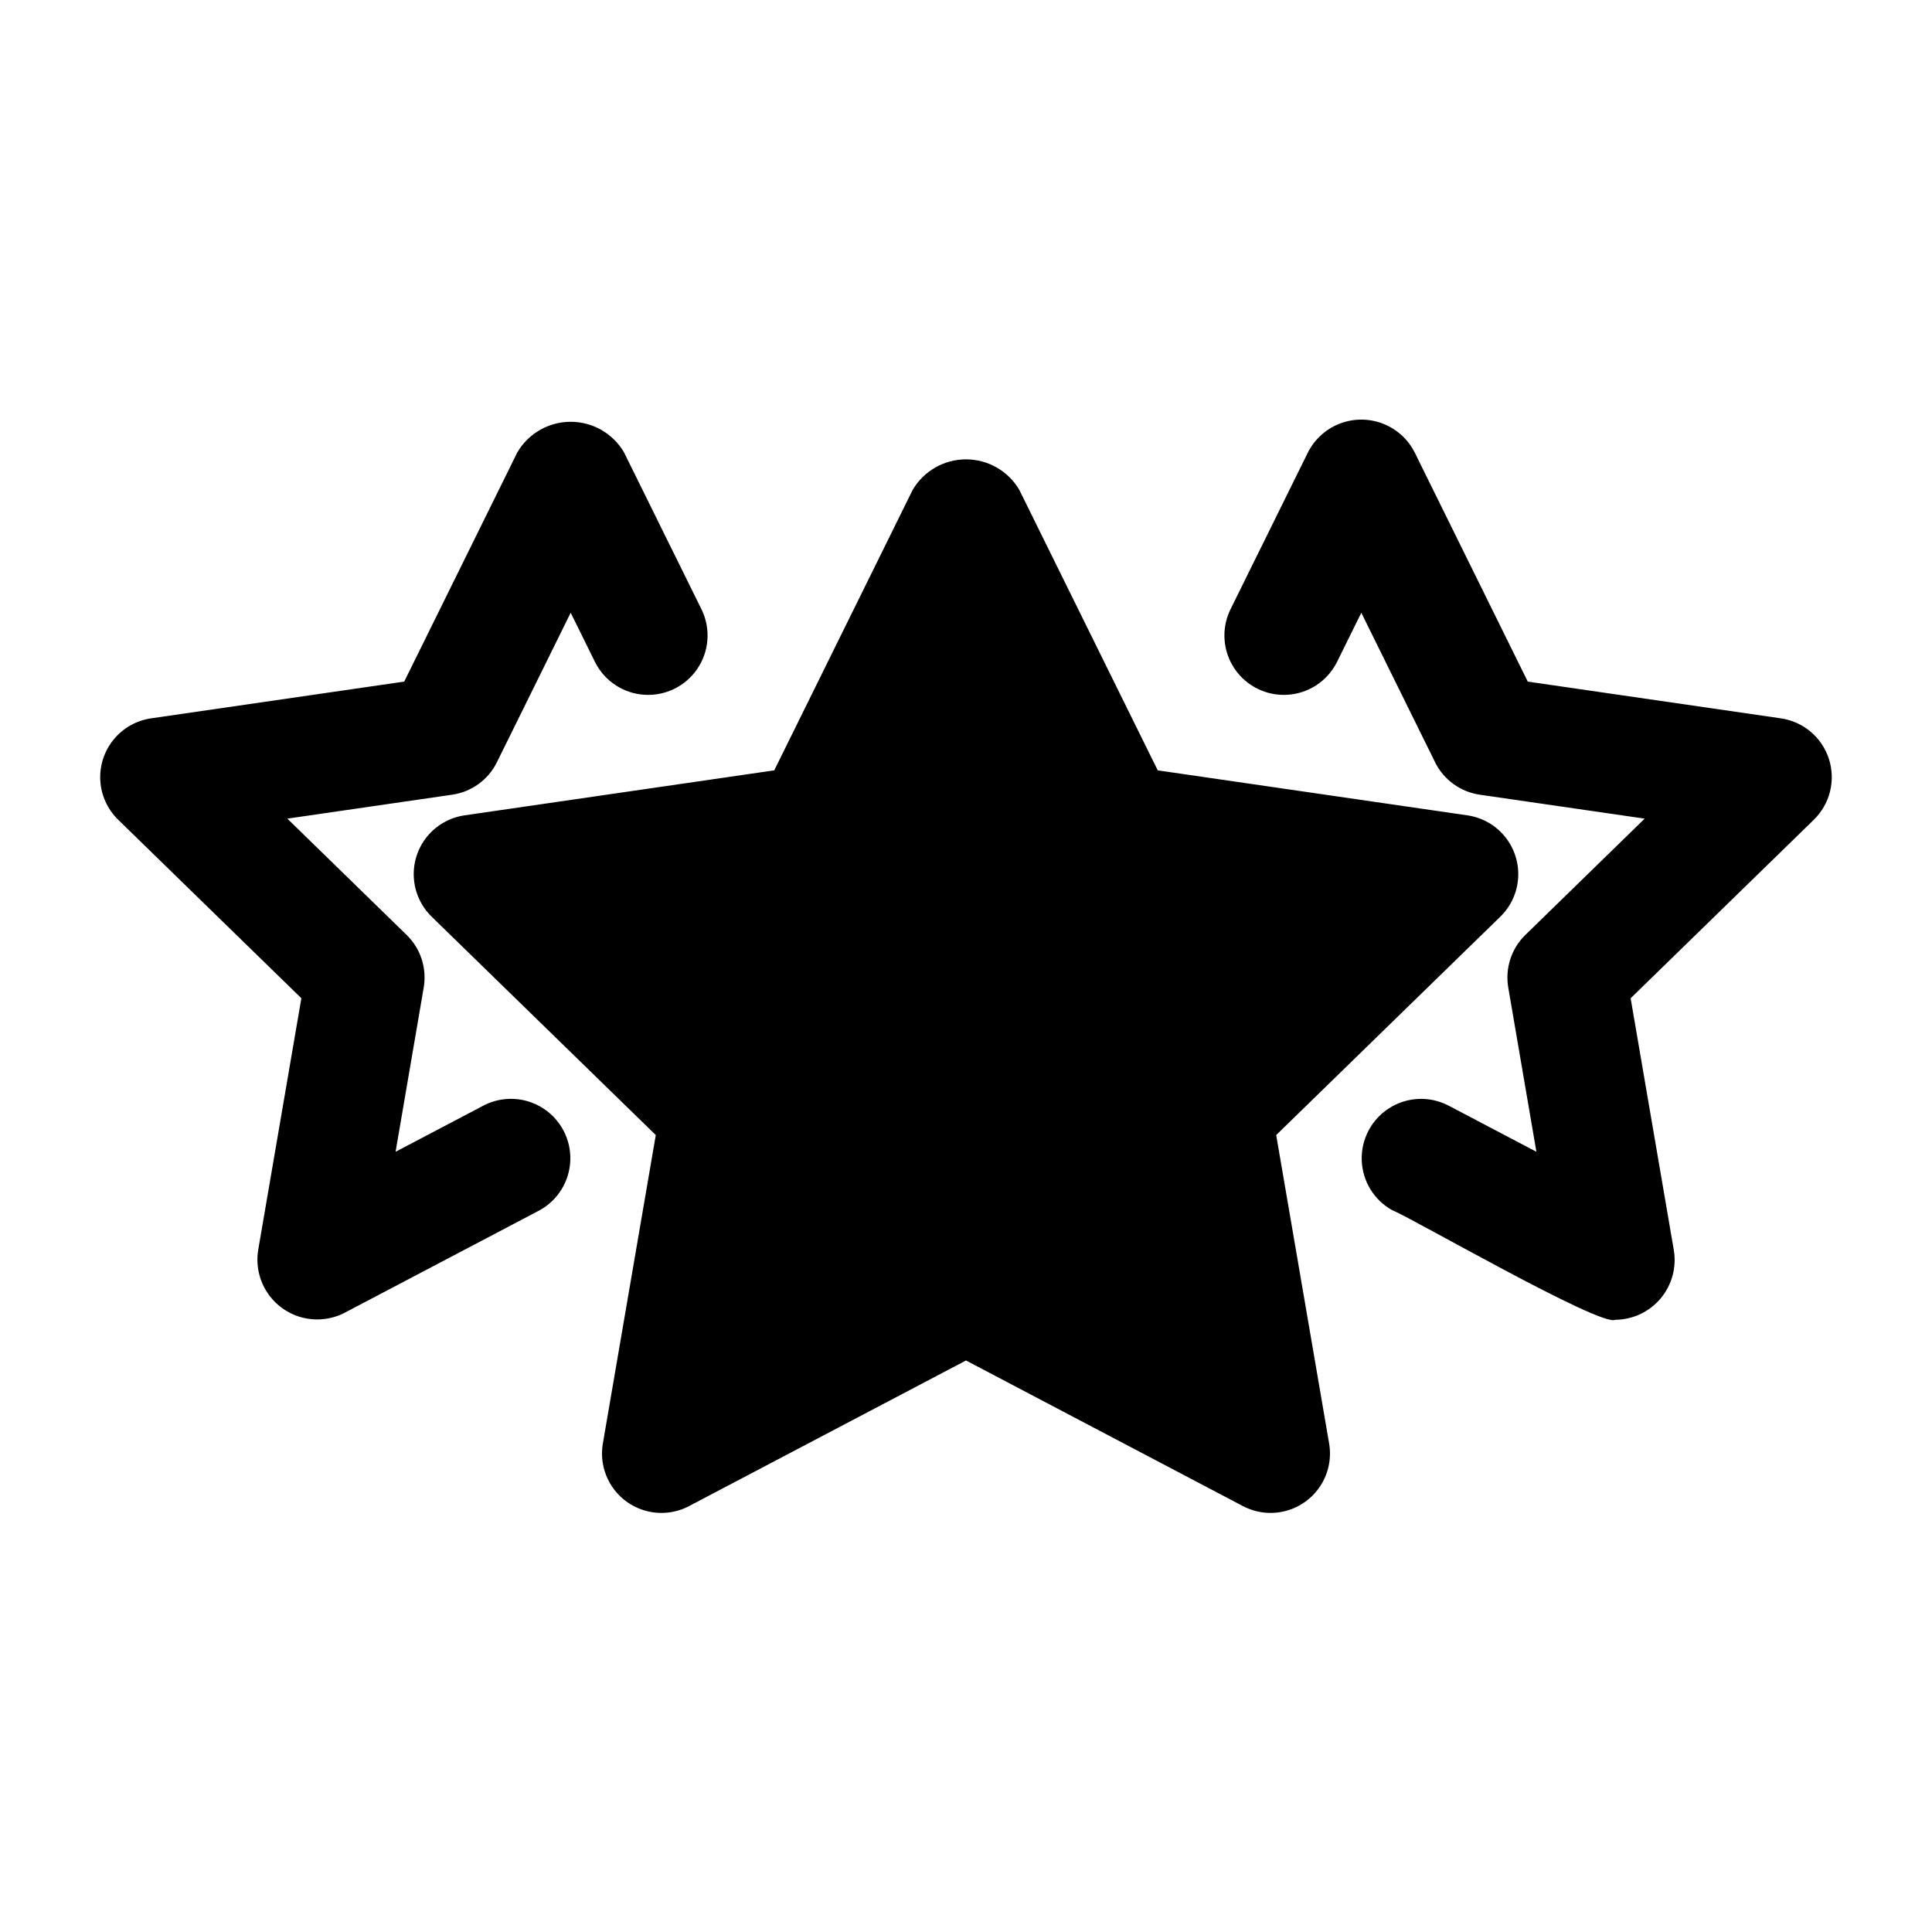<?xml version="1.0" encoding="UTF-8"?>
<!-- Uploaded to: ICON Repo, www.svgrepo.com, Generator: ICON Repo Mixer Tools -->
<svg fill="#000000" width="800px" height="800px" version="1.1" viewBox="144 144 512 512" xmlns="http://www.w3.org/2000/svg">
 <path d="m496.23 526.53c0.668 3.879-0.145 7.871-2.277 11.18-2.129 3.312-5.422 5.707-9.23 6.707-3.809 1.004-7.856 0.543-11.34-1.289l-73.383-38.586-73.387 38.582v0.004c-3.484 1.832-7.531 2.293-11.34 1.289-3.805-1-7.102-3.394-9.23-6.707-2.129-3.309-2.941-7.301-2.277-11.18l14.023-81.727-59.395-57.871c-2.82-2.75-4.508-6.457-4.727-10.387-0.223-3.934 1.035-7.805 3.527-10.855 2.492-3.047 6.035-5.051 9.934-5.617l82.055-11.922 36.699-74.355c2.949-4.996 8.316-8.062 14.117-8.062 5.797 0 11.168 3.066 14.113 8.062l36.699 74.355 82.055 11.922h0.004c3.894 0.566 7.441 2.57 9.93 5.617 2.492 3.051 3.754 6.922 3.531 10.855-0.223 3.93-1.91 7.637-4.731 10.387l-59.395 57.871zm-223.89-89.652-23.508 12.355 7.457-43.52c0.875-5.109-0.816-10.32-4.519-13.938l-31.625-30.828 43.695-6.344h-0.004c5.133-0.742 9.566-3.965 11.855-8.617l19.543-39.598 6.551 13.254h-0.004c2.555 4.934 7.519 8.16 13.066 8.484s10.852-2.297 13.965-6.902c3.113-4.602 3.566-10.504 1.199-15.527l-20.664-41.859c-2.949-4.996-8.316-8.059-14.117-8.059-5.801 0.004-11.168 3.07-14.113 8.066l-29.996 60.785-67.082 9.738h0.004c-3.898 0.566-7.441 2.574-9.934 5.621-2.492 3.051-3.75 6.922-3.531 10.855 0.223 3.93 1.91 7.637 4.731 10.387l48.555 47.316-11.457 66.805c-0.605 3.863 0.234 7.816 2.367 11.098 2.129 3.281 5.402 5.66 9.18 6.676 3.777 1.012 7.797 0.594 11.285-1.176l51.738-27.199c4.871-2.676 7.973-7.715 8.16-13.27 0.188-5.551-2.566-10.793-7.242-13.789-4.68-2.996-10.59-3.309-15.555-0.816zm356.33-91.789c-0.91-2.793-2.582-5.277-4.828-7.172-2.25-1.895-4.981-3.121-7.887-3.547l-67.082-9.738-29.996-60.785c-1.777-3.484-4.785-6.191-8.438-7.594s-7.695-1.402-11.352 0c-3.652 1.398-6.66 4.102-8.441 7.586l-20.664 41.859c-2.367 5.027-1.91 10.93 1.199 15.531 3.113 4.602 8.422 7.223 13.969 6.898s10.508-3.551 13.062-8.484l6.551-13.254 19.543 39.598h-0.004c2.289 4.652 6.727 7.875 11.855 8.617l43.695 6.344-31.625 30.828c-3.707 3.617-5.398 8.828-4.523 13.938l7.457 43.52-23.508-12.355c-4.965-2.484-10.871-2.172-15.547 0.824-4.672 3-7.422 8.234-7.234 13.785 0.184 5.551 3.281 10.59 8.145 13.266 4.394 1.598 55.312 31.039 59.055 29.004 4.629-0.035 9.008-2.094 11.992-5.633 2.981-3.539 4.269-8.203 3.523-12.77l-11.453-66.805 48.555-47.316h-0.004c2.102-2.055 3.59-4.652 4.293-7.504 0.703-2.856 0.598-5.848-0.309-8.641z"/>
</svg>
